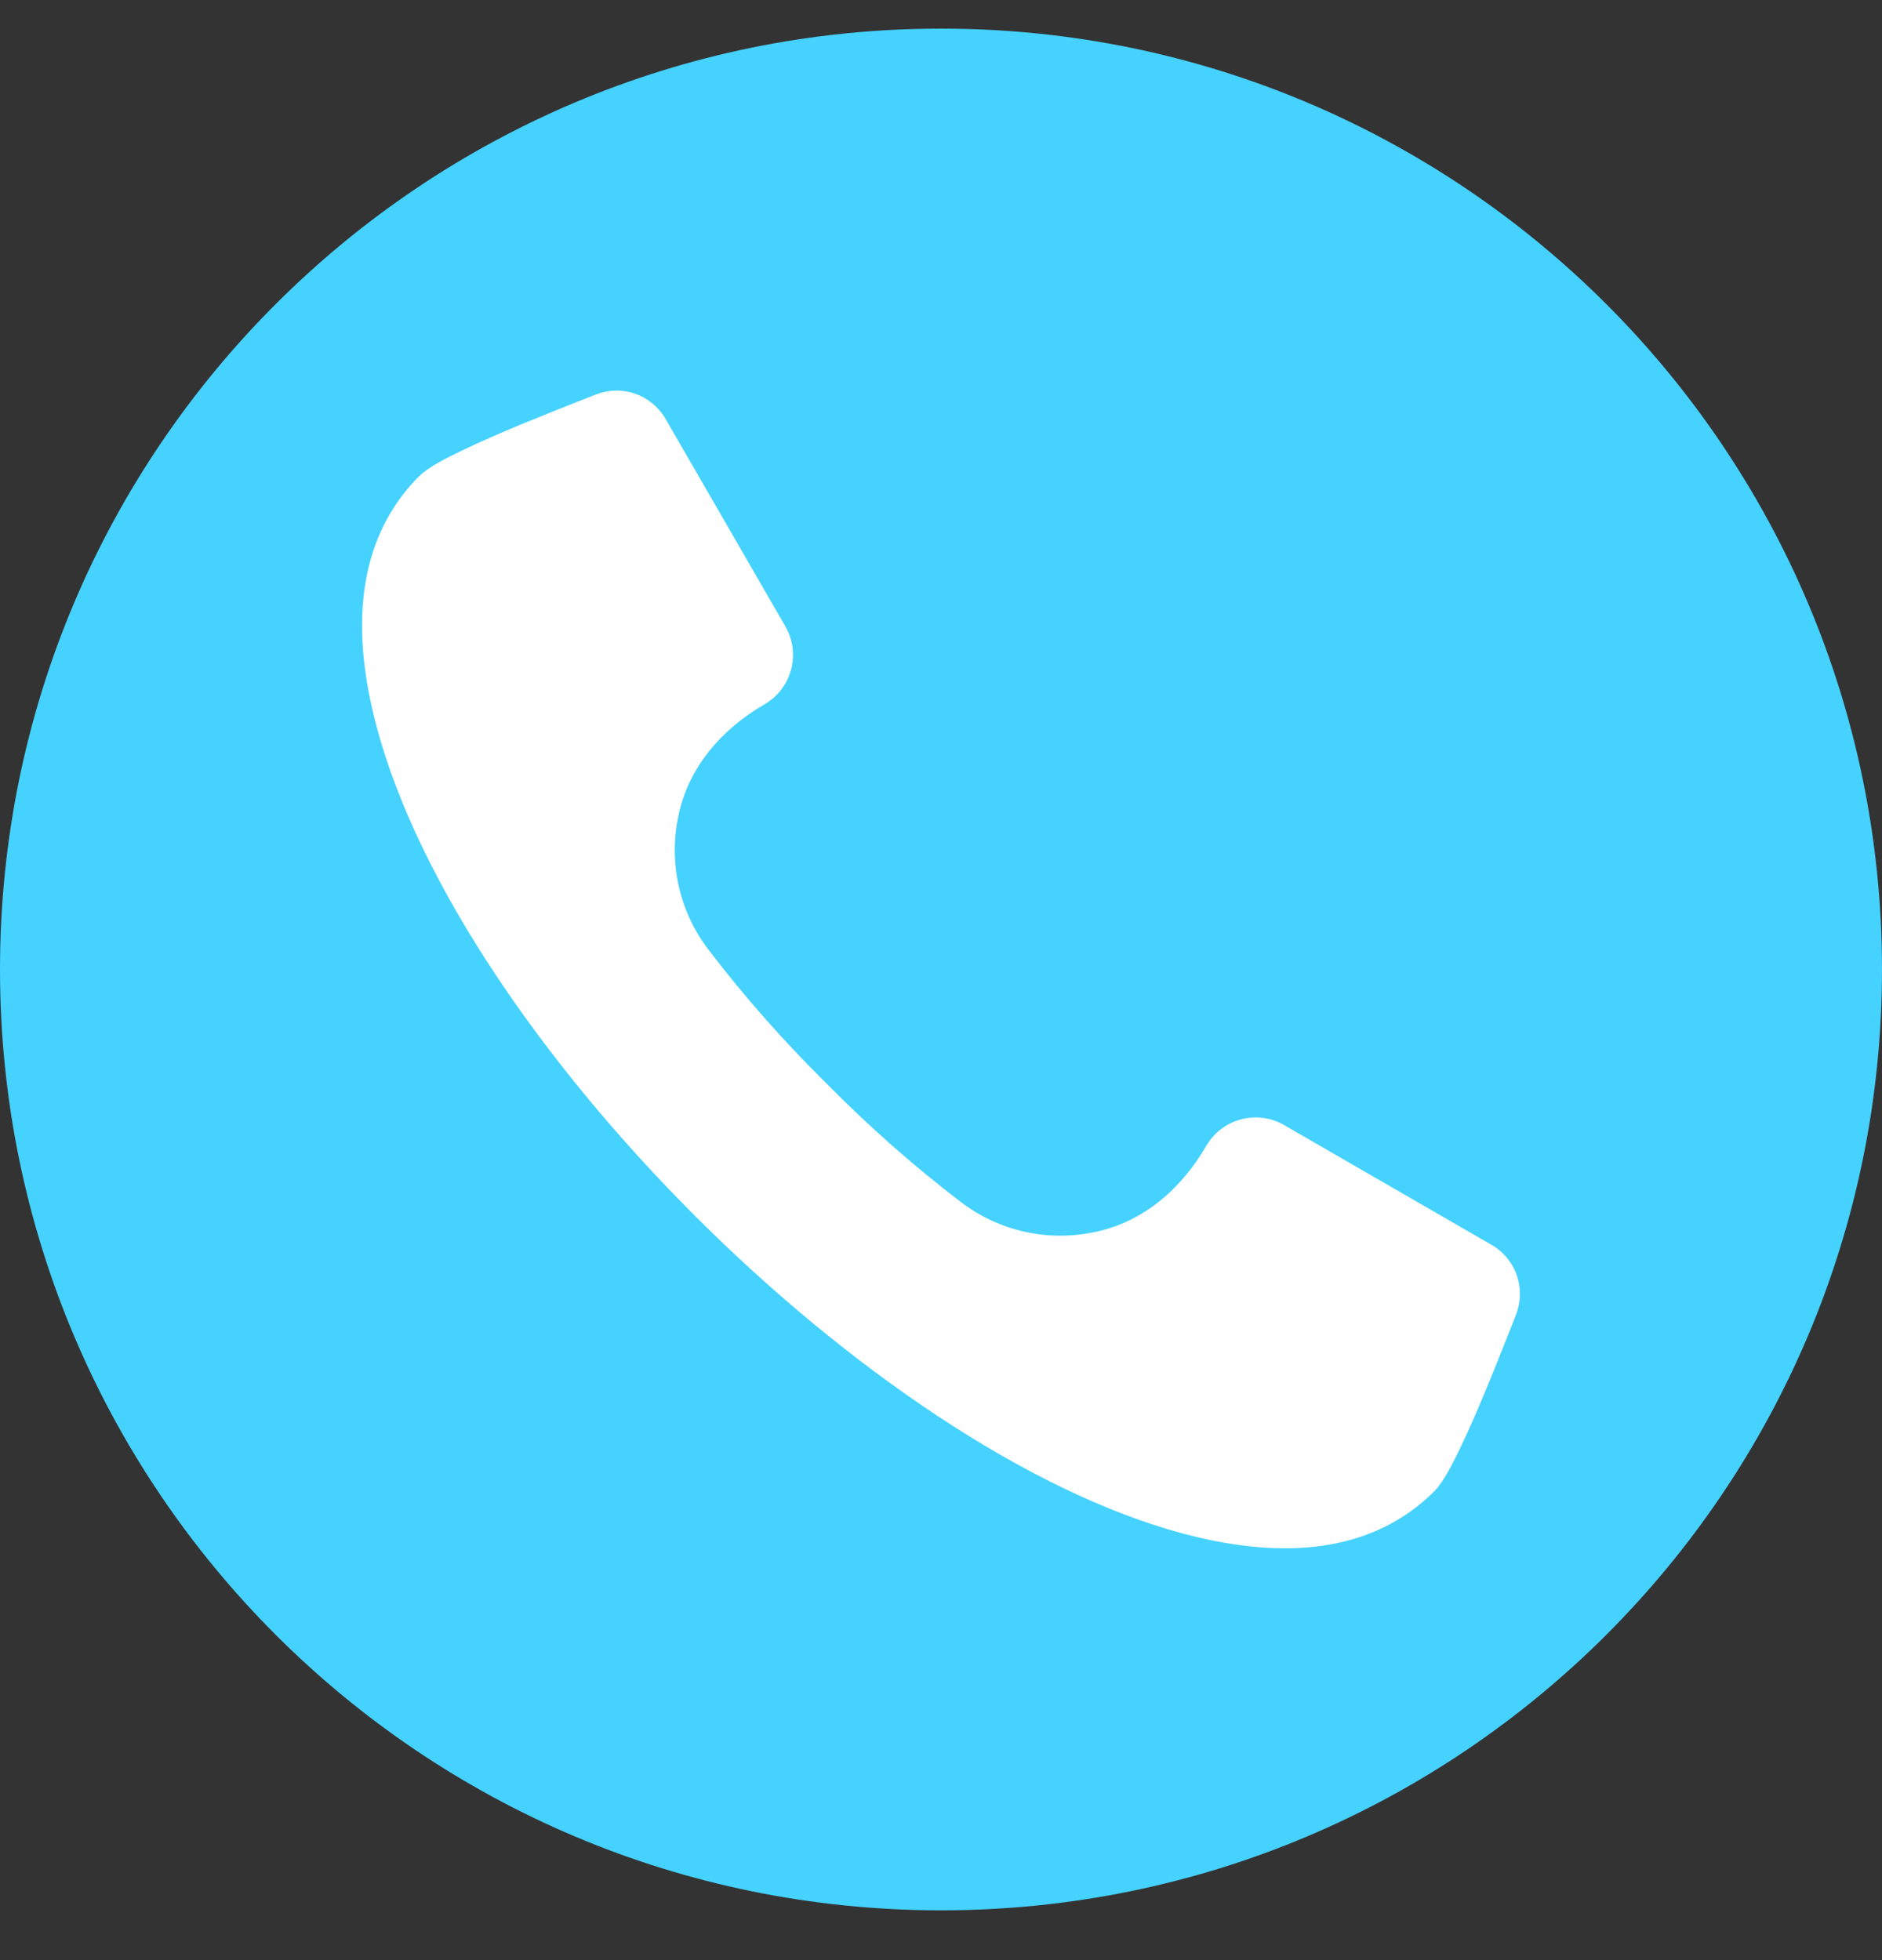 <svg width="24" height="25" viewBox="0 0 24 25" fill="none" xmlns="http://www.w3.org/2000/svg">
<rect x="0" y="0" width="24" height="25" fill="#333333" stroke="none"/>
<g id="call (3) 1" clip-path="url(#clip0_47_6570)">
<path id="Vector" d="M12 24.365C18.627 24.365 24 18.992 24 12.365C24 5.737 18.627 0.365 12 0.365C5.373 0.365 0 5.737 0 12.365C0 18.992 5.373 24.365 12 24.365Z" fill="#45D2FF"/>
<path id="Vector_2" fill-rule="evenodd" clip-rule="evenodd" d="M19.332 16.769L19.32 16.801C19.199 17.109 19.077 17.417 18.95 17.723C18.841 17.986 18.728 18.25 18.603 18.506C18.528 18.659 18.41 18.9 18.29 19.02C18.168 19.143 18.033 19.252 17.887 19.345C17.05 19.881 16.004 19.805 15.084 19.559C11.132 18.5 5.865 13.233 4.806 9.281C4.559 8.361 4.484 7.314 5.02 6.477C5.113 6.331 5.222 6.196 5.344 6.075C5.464 5.955 5.706 5.836 5.859 5.762C6.115 5.637 6.379 5.524 6.642 5.414C6.948 5.288 7.256 5.166 7.564 5.045L7.596 5.033C7.758 4.969 7.937 4.965 8.101 5.022C8.265 5.08 8.402 5.194 8.489 5.345L10.017 7.992C10.112 8.158 10.138 8.356 10.088 8.541C10.038 8.727 9.917 8.885 9.751 8.982C9.211 9.294 8.78 9.78 8.652 10.403C8.588 10.699 8.59 11.006 8.656 11.303C8.723 11.599 8.853 11.877 9.038 12.117C9.499 12.72 10.002 13.289 10.543 13.822C11.076 14.363 11.645 14.866 12.248 15.327C12.489 15.512 12.767 15.643 13.063 15.709C13.359 15.776 13.666 15.777 13.963 15.713C14.585 15.586 15.071 15.154 15.383 14.614C15.48 14.448 15.638 14.327 15.824 14.277C16.009 14.227 16.207 14.253 16.373 14.348L19.02 15.877C19.171 15.963 19.285 16.101 19.342 16.264C19.4 16.428 19.396 16.607 19.332 16.769Z" fill="white"/>
</g>
<defs>
<clipPath id="clip0_47_6570">
<rect width="24" height="24" fill="white" transform="translate(0 0.365)"/>
</clipPath>
</defs>
</svg>
